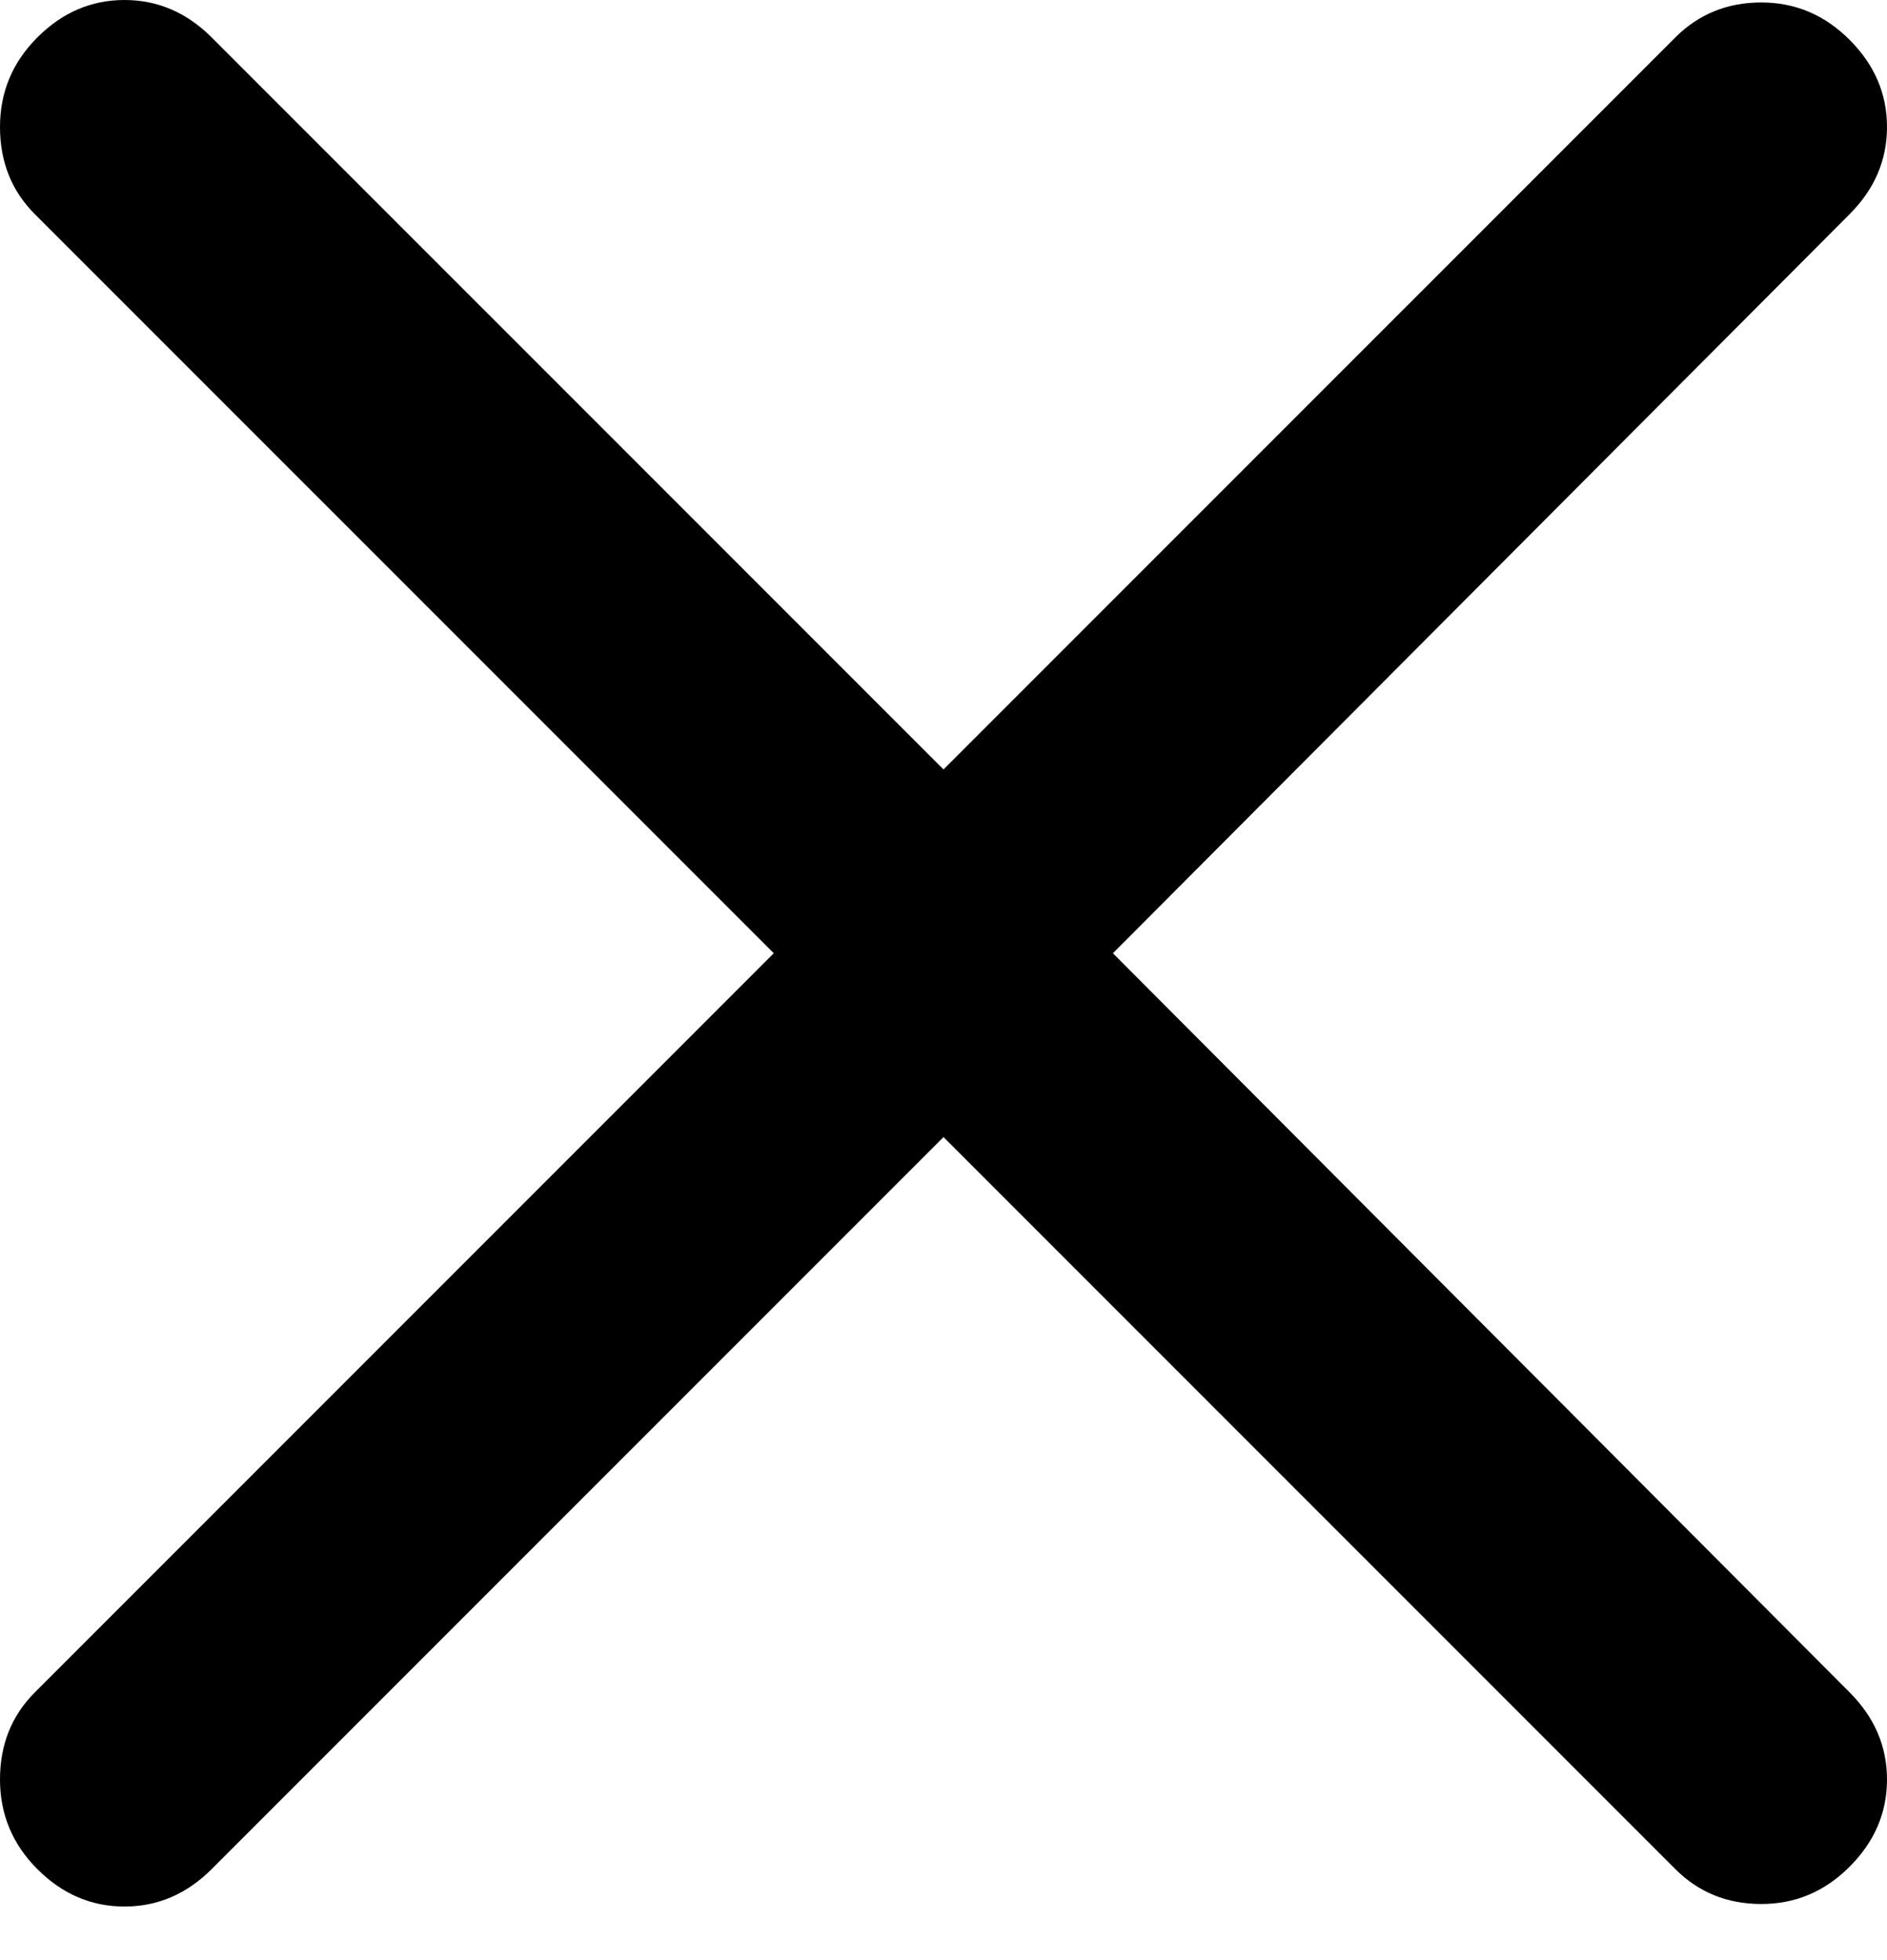 <svg width="26" height="27" viewBox="0 0 26 27" fill="none" xmlns="http://www.w3.org/2000/svg">
    <g id="Group 1367">
        <path id="Vector" d="M25.485 2.95L13.96 14.509C13.823 14.647 13.675 14.744 13.514 14.802C13.354 14.859 13.183 14.888 13 14.887C12.817 14.887 12.646 14.858 12.486 14.802C12.325 14.745 12.177 14.648 12.04 14.509L0.48 2.95C0.16 2.63 0 2.23 0 1.749C0 1.269 0.172 0.858 0.515 0.515C0.858 0.172 1.258 0 1.715 0C2.172 0 2.573 0.172 2.916 0.515L13 10.599L23.084 0.515C23.405 0.195 23.799 0.034 24.268 0.034C24.738 0.034 25.143 0.206 25.485 0.549C25.828 0.892 26 1.292 26 1.749C26 2.207 25.828 2.607 25.485 2.95Z" fill="currentColor"/>
        <path id="Vector_2" d="M25.485 23.312L13.96 11.752C13.823 11.615 13.675 11.518 13.514 11.46C13.354 11.402 13.183 11.374 13 11.375C12.817 11.375 12.646 11.403 12.486 11.46C12.325 11.517 12.177 11.614 12.04 11.752L0.48 23.312C0.16 23.632 0 24.032 0 24.512C0 24.992 0.172 25.404 0.515 25.747C0.858 26.09 1.258 26.262 1.715 26.262C2.172 26.262 2.573 26.09 2.916 25.747L13 15.663L23.084 25.747C23.405 26.067 23.799 26.227 24.268 26.227C24.738 26.227 25.143 26.056 25.485 25.713C25.828 25.37 26 24.97 26 24.512C26 24.055 25.828 23.655 25.485 23.312Z" fill="currentColor"/>
    </g>
</svg>
